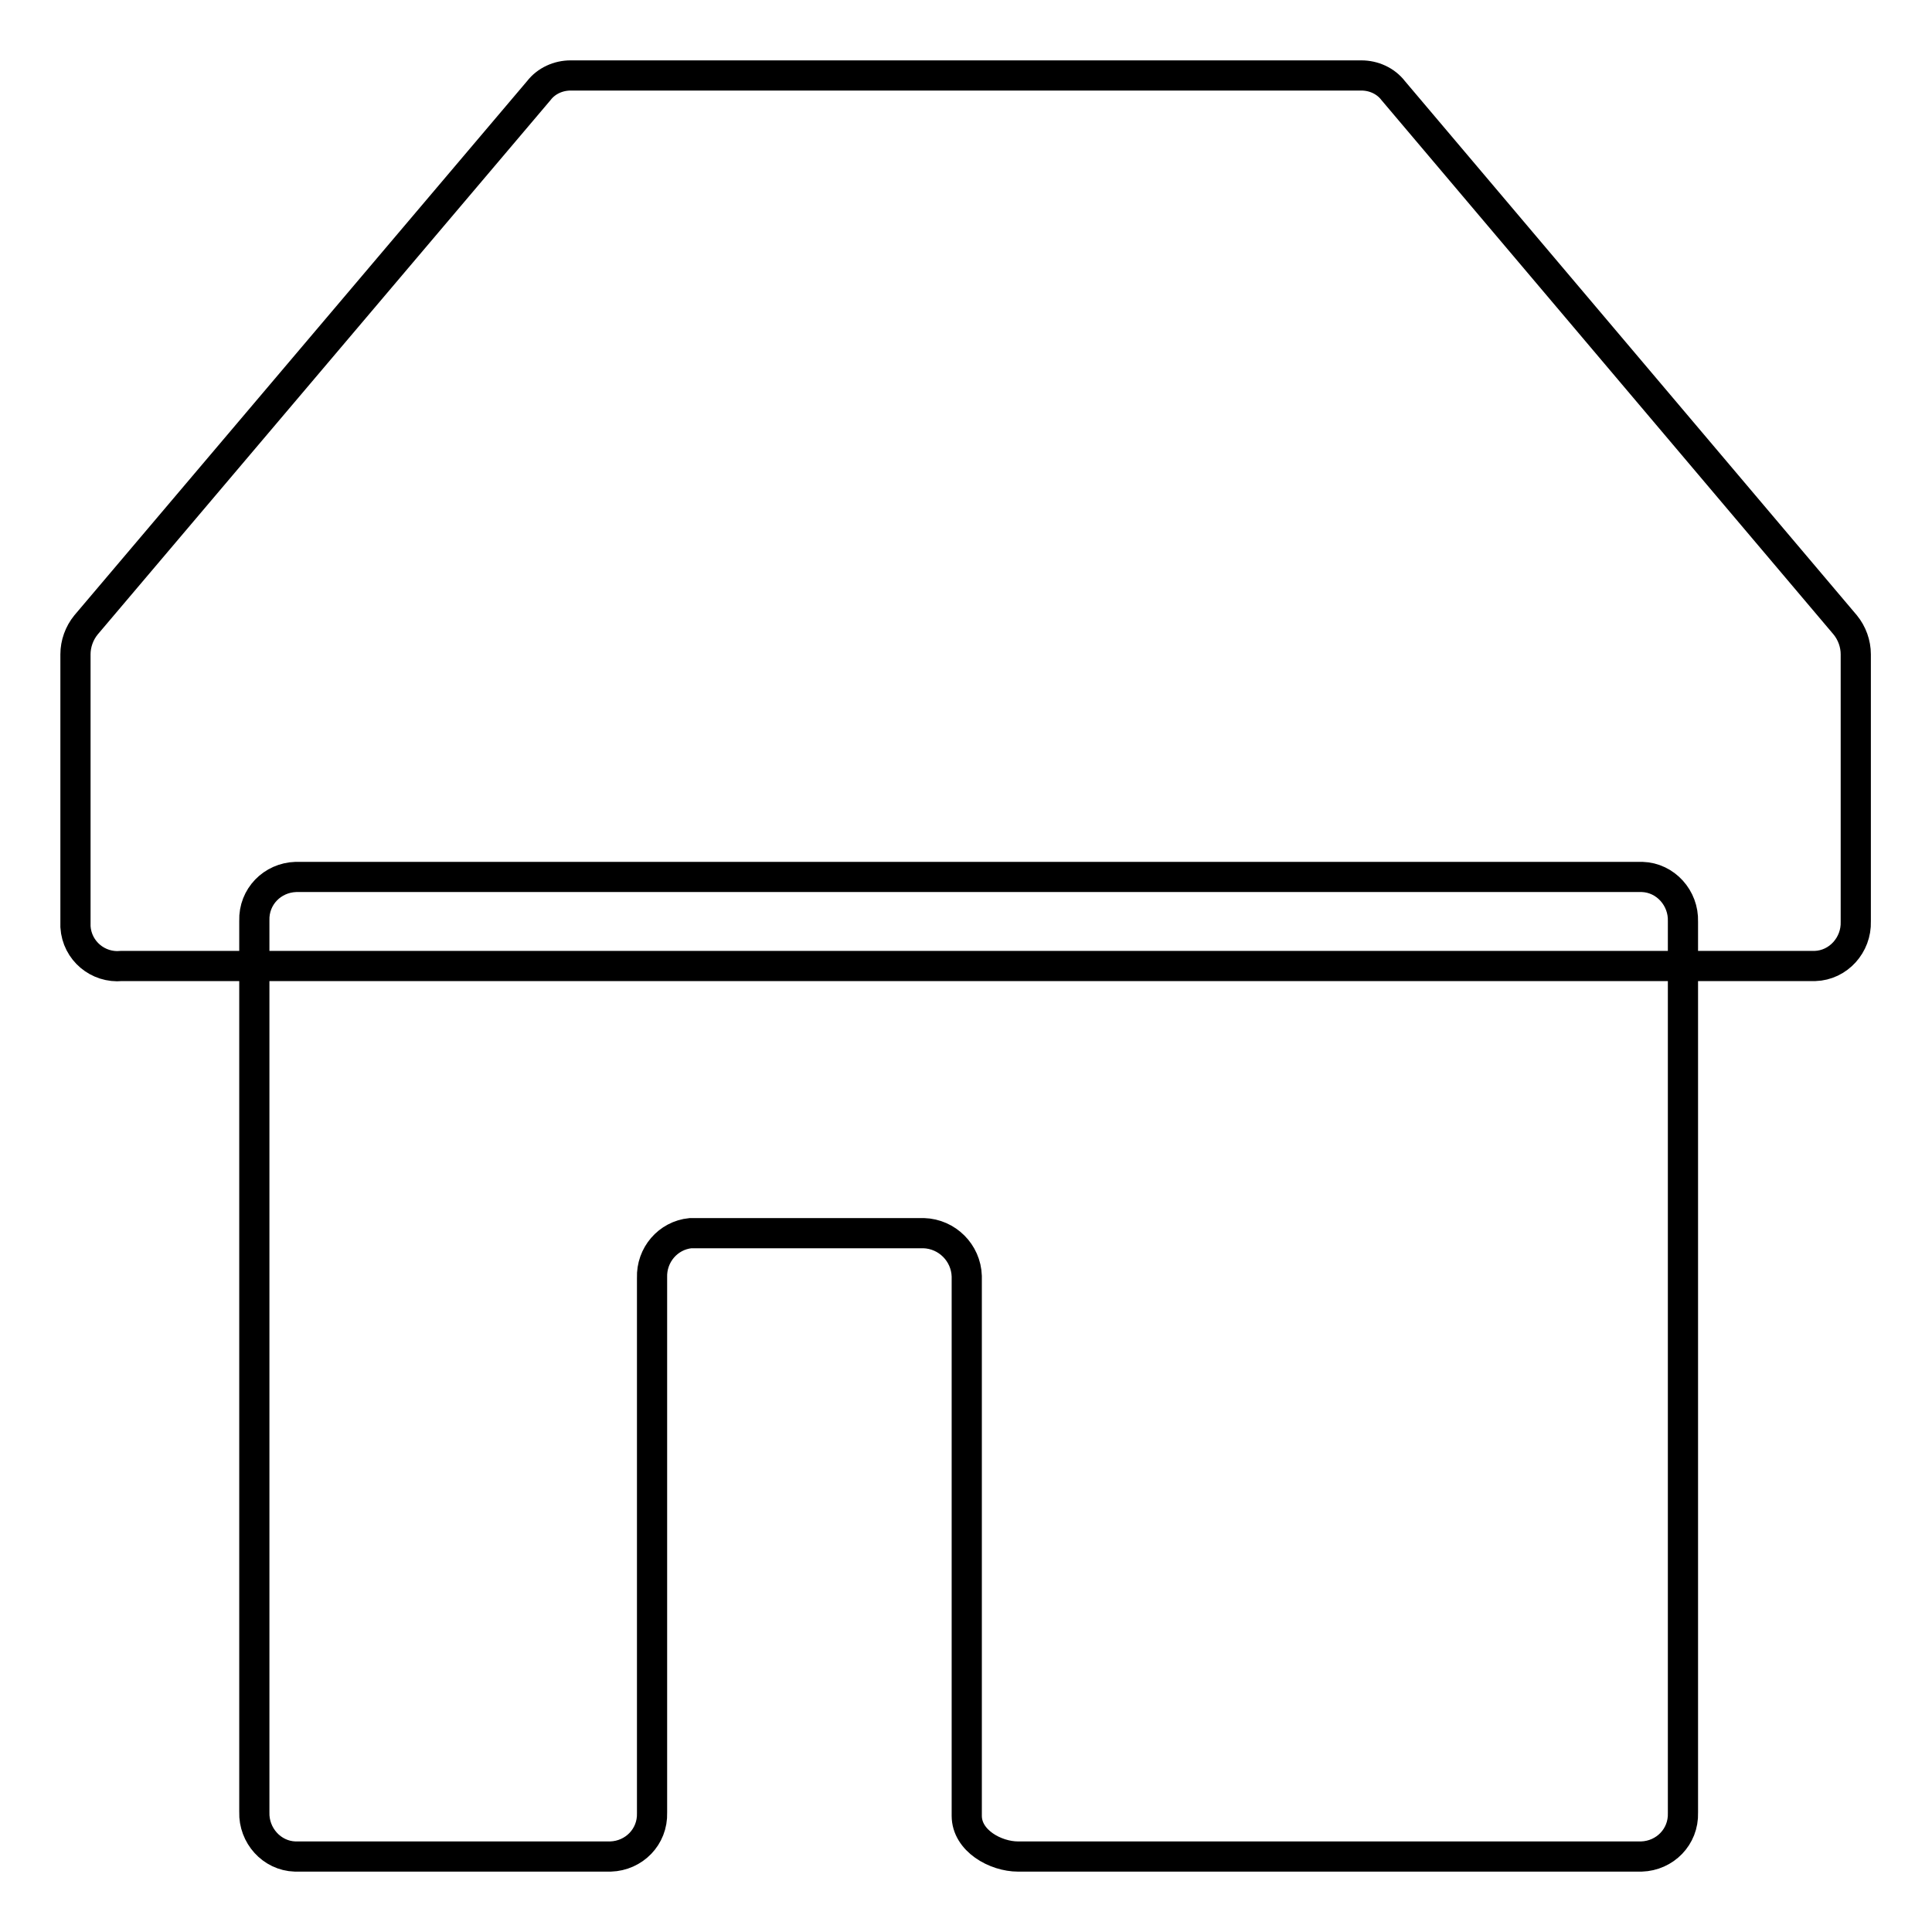 <?xml version="1.0" encoding="utf-8"?>
<!-- Svg Vector Icons : http://www.onlinewebfonts.com/icon -->
<!DOCTYPE svg PUBLIC "-//W3C//DTD SVG 1.1//EN" "http://www.w3.org/Graphics/SVG/1.1/DTD/svg11.dtd">
<svg version="1.1" xmlns="http://www.w3.org/2000/svg" xmlns:xlink="http://www.w3.org/1999/xlink" x="0px" y="0px" viewBox="0 0 256 256" enable-background="new 0 0 256 256" xml:space="preserve">
<g> <path stroke-width="4" fill-opacity="0" stroke="#000000"  d="M216.9,116.2H39.2c-3.1,0.1-5.6,2.6-5.5,5.8c0,0,0,0.1,0,0.1v118c-0.1,3.1,2.3,5.8,5.4,5.9c0,0,0.1,0,0.1,0 h41.7c3.1-0.1,5.6-2.6,5.5-5.8c0,0,0-0.1,0-0.1v-70.8c-0.1-3,2.1-5.6,5.1-5.9h30.9c3.1,0.1,5.6,2.6,5.7,5.7v71.5 c0,3.3,3.8,5.4,6.8,5.4h82.6c3.1-0.1,5.6-2.6,5.5-5.8c0,0,0-0.1,0-0.1v-118c0.1-3.1-2.3-5.8-5.4-5.9 C217.3,116.2,217.1,116.2,216.9,116.2z"/> <path stroke-width="4" fill-opacity="0" stroke="#000000"  d="M240.3,128H16.1c-3.1,0.3-5.9-2-6.1-5.2c0-0.2,0-0.5,0-0.7V86.7c0-1.4,0.5-2.8,1.4-3.9L71.4,12 c1-1.3,2.6-2,4.2-2h104.8c1.6,0,3.2,0.7,4.2,2l59.9,70.8c0.9,1.1,1.4,2.5,1.4,3.9v35.4c0.1,3.1-2.3,5.8-5.4,5.9 C240.5,128,240.4,128,240.3,128z"/></g>
</svg>